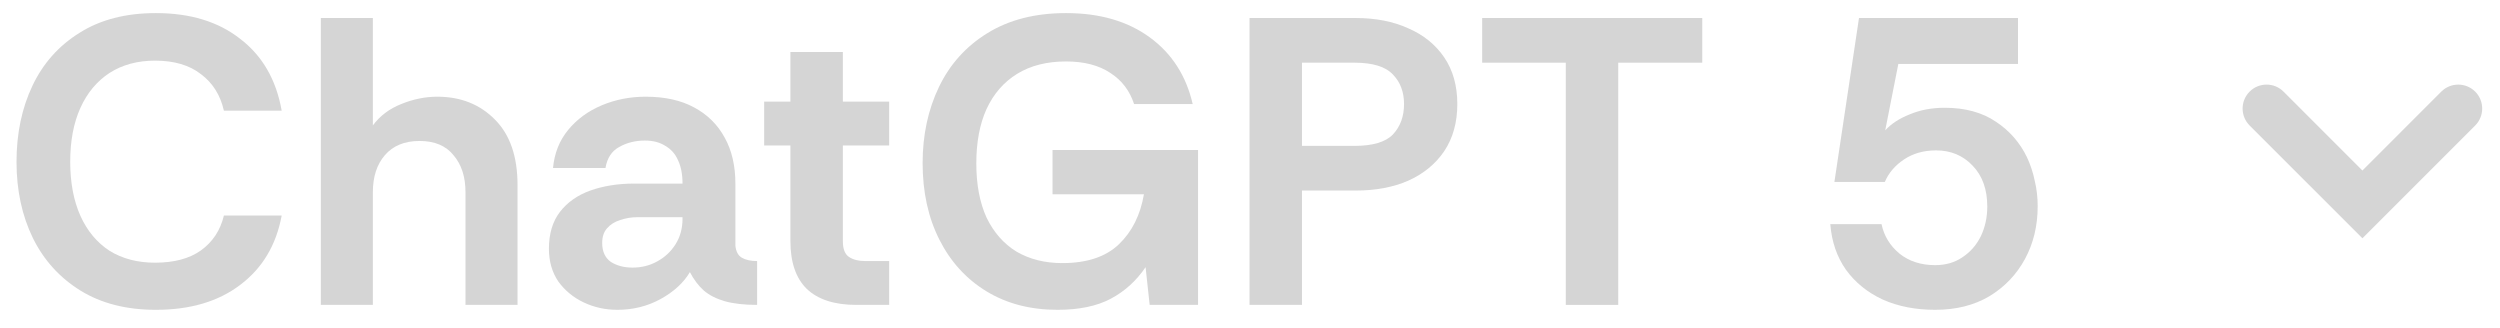 <svg fill="none" height="16" viewBox="0 0 122 16" width="122" xmlns="http://www.w3.org/2000/svg"><g fill="#313131"><path d="m94.439 15.119c-.96 0-1.813-.167-2.56-.5-.747-.347-1.347-.833-1.8-1.46-.44-.627-.693-1.367-.76-2.22h2.5c.12.573.413 1.053.88 1.44.467.373 1.047.56 1.74.56.507 0 .947-.127 1.32-.38.387-.253.687-.593.9-1.02.213-.44.32-.927.32-1.46 0-.84-.24-1.507-.72-2-.467-.493-1.06-.74-1.78-.74-.6 0-1.12.147-1.56.44-.44.293-.753.66-.94 1.1h-2.46l1.2-8h7.76v2.24h-5.84l-.64 3.24c.293-.32.693-.58 1.2-.78.507-.213 1.073-.32 1.7-.32 1 0 1.833.227 2.5.68.667.44 1.173 1.02 1.52 1.74.173.373.3.76.38 1.16.093.387.14.793.14 1.22 0 .96-.207 1.82-.62 2.58-.413.76-.993 1.367-1.74 1.82-.747.44-1.627.66-2.64.66z" opacity=".2"/><path d="m76.41 14.879v-11.82h-4.08v-2.18h10.74v2.18h-4.1v11.82z" opacity=".2"/><path d="m60.977 14.879v-14h5.18c.973 0 1.827.167 2.56.5.747.32 1.333.793 1.76 1.42.427.627.64 1.387.64 2.28 0 .893-.213 1.66-.64 2.3-.427.627-1.013 1.107-1.76 1.44-.733.32-1.587.48-2.56.48h-2.62v5.58zm2.56-7.76h2.56c.893 0 1.52-.187 1.88-.56.36-.387.54-.88.54-1.48 0-.587-.18-1.067-.54-1.44-.36-.387-.987-.58-1.88-.58h-2.56z" opacity=".2"/><path d="m51.604 15.119c-1.32 0-2.473-.3-3.46-.9-.987-.6-1.753-1.44-2.3-2.52-.547-1.08-.82-2.327-.82-3.74 0-1.373.267-2.613.8-3.72.533-1.107 1.32-1.98 2.36-2.62 1.053-.653 2.333-.98 3.84-.98 1.64 0 3 .393 4.08 1.18s1.78 1.873 2.1 3.26h-2.86c-.213-.653-.6-1.16-1.16-1.52-.56-.373-1.28-.56-2.16-.56-.933 0-1.727.2-2.38.6-.653.4-1.153.973-1.5 1.72-.333.733-.5 1.62-.5 2.66 0 1.027.167 1.907.5 2.64.347.72.833 1.273 1.46 1.66.64.373 1.387.56 2.24.56 1.2 0 2.12-.307 2.76-.92.64-.613 1.047-1.427 1.22-2.44h-4.46v-2.16h7.1v7.56h-2.36l-.2-1.84c-.453.667-1.02 1.18-1.7 1.54s-1.547.54-2.6.54z" opacity=".2"/><path d="m41.792 14.879c-1.067 0-1.873-.26-2.42-.78-.533-.52-.8-1.3-.8-2.34v-4.66h-1.28v-2.14h1.28v-2.42h2.56v2.42h2.26v2.14h-2.26v4.68c0 .373.1.627.3.76.2.133.46.2.78.2h1.18v2.14z" opacity=".2"/><path d="m30.127 15.119c-.587 0-1.133-.12-1.64-.36-.507-.24-.92-.58-1.24-1.02-.307-.453-.46-.987-.46-1.6 0-.733.18-1.333.54-1.8.36-.467.853-.813 1.48-1.04.64-.227 1.353-.34 2.14-.34h2.36c0-.453-.073-.833-.22-1.14-.133-.307-.34-.54-.62-.7-.267-.173-.6-.26-1-.26-.467 0-.887.107-1.26.32-.36.2-.58.54-.66 1.02h-2.56c.067-.72.313-1.34.74-1.86.427-.52.973-.92 1.64-1.2.667-.28 1.38-.42 2.14-.42.933 0 1.72.173 2.36.52.653.347 1.153.84 1.5 1.48.347.627.52 1.373.52 2.24v3.02c.027.293.133.493.32.6.187.107.433.16.74.16v2.14c-.627 0-1.153-.06-1.58-.18-.413-.12-.753-.293-1.02-.52-.267-.24-.493-.54-.68-.9-.307.52-.787.96-1.44 1.32-.64.347-1.34.52-2.1.52zm.74-2.06c.44 0 .84-.1 1.2-.3.373-.2.673-.48.9-.84.227-.36.34-.773.34-1.24v-.08h-2.2c-.293 0-.573.047-.84.14-.267.08-.48.213-.64.4-.16.173-.24.413-.24.72 0 .413.14.72.42.92.293.187.647.28 1.06.28z" opacity=".2"/><path d="m15.656 14.879v-14h2.54v5.24c.347-.467.807-.813 1.38-1.04.587-.24 1.173-.36 1.76-.36 1.147 0 2.087.373 2.82 1.12.733.733 1.1 1.8 1.1 3.2v5.84h-2.54v-5.5c0-.747-.193-1.347-.58-1.8-.373-.467-.927-.7-1.66-.7-.733 0-1.3.233-1.7.7-.387.453-.58 1.053-.58 1.8v5.5z" opacity=".2"/><path d="m7.606 15.119c-1.44 0-2.667-.313-3.68-.94-1.013-.627-1.787-1.48-2.32-2.56-.533-1.093-.8-2.333-.8-3.72 0-1.387.26-2.627.78-3.72.52-1.093 1.287-1.953 2.3-2.58 1.013-.64 2.253-.96 3.72-.96 1.68 0 3.053.42 4.12 1.26 1.08.827 1.753 1.993 2.02 3.5h-2.82c-.173-.76-.547-1.353-1.12-1.78-.56-.44-1.307-.66-2.24-.66-.853 0-1.593.2-2.22.6-.613.4-1.087.967-1.42 1.7-.333.733-.5 1.613-.5 2.64 0 1.013.167 1.893.5 2.64.333.733.807 1.3 1.42 1.7.627.387 1.367.58 2.22.58.933 0 1.68-.2 2.24-.6.573-.413.947-.98 1.12-1.7h2.82c-.267 1.44-.94 2.567-2.02 3.38-1.067.813-2.44 1.22-4.12 1.22z" opacity=".2"/><path d="m119.135 4.471c.457-.456 1.197-.456 1.654 0 .456.457.456 1.198 0 1.654l-5.503 5.503-5.504-5.503c-.457-.457-.457-1.198 0-1.654.456-.457 1.198-.457 1.654 0l3.849 3.85z" opacity=".2"/></g></svg>